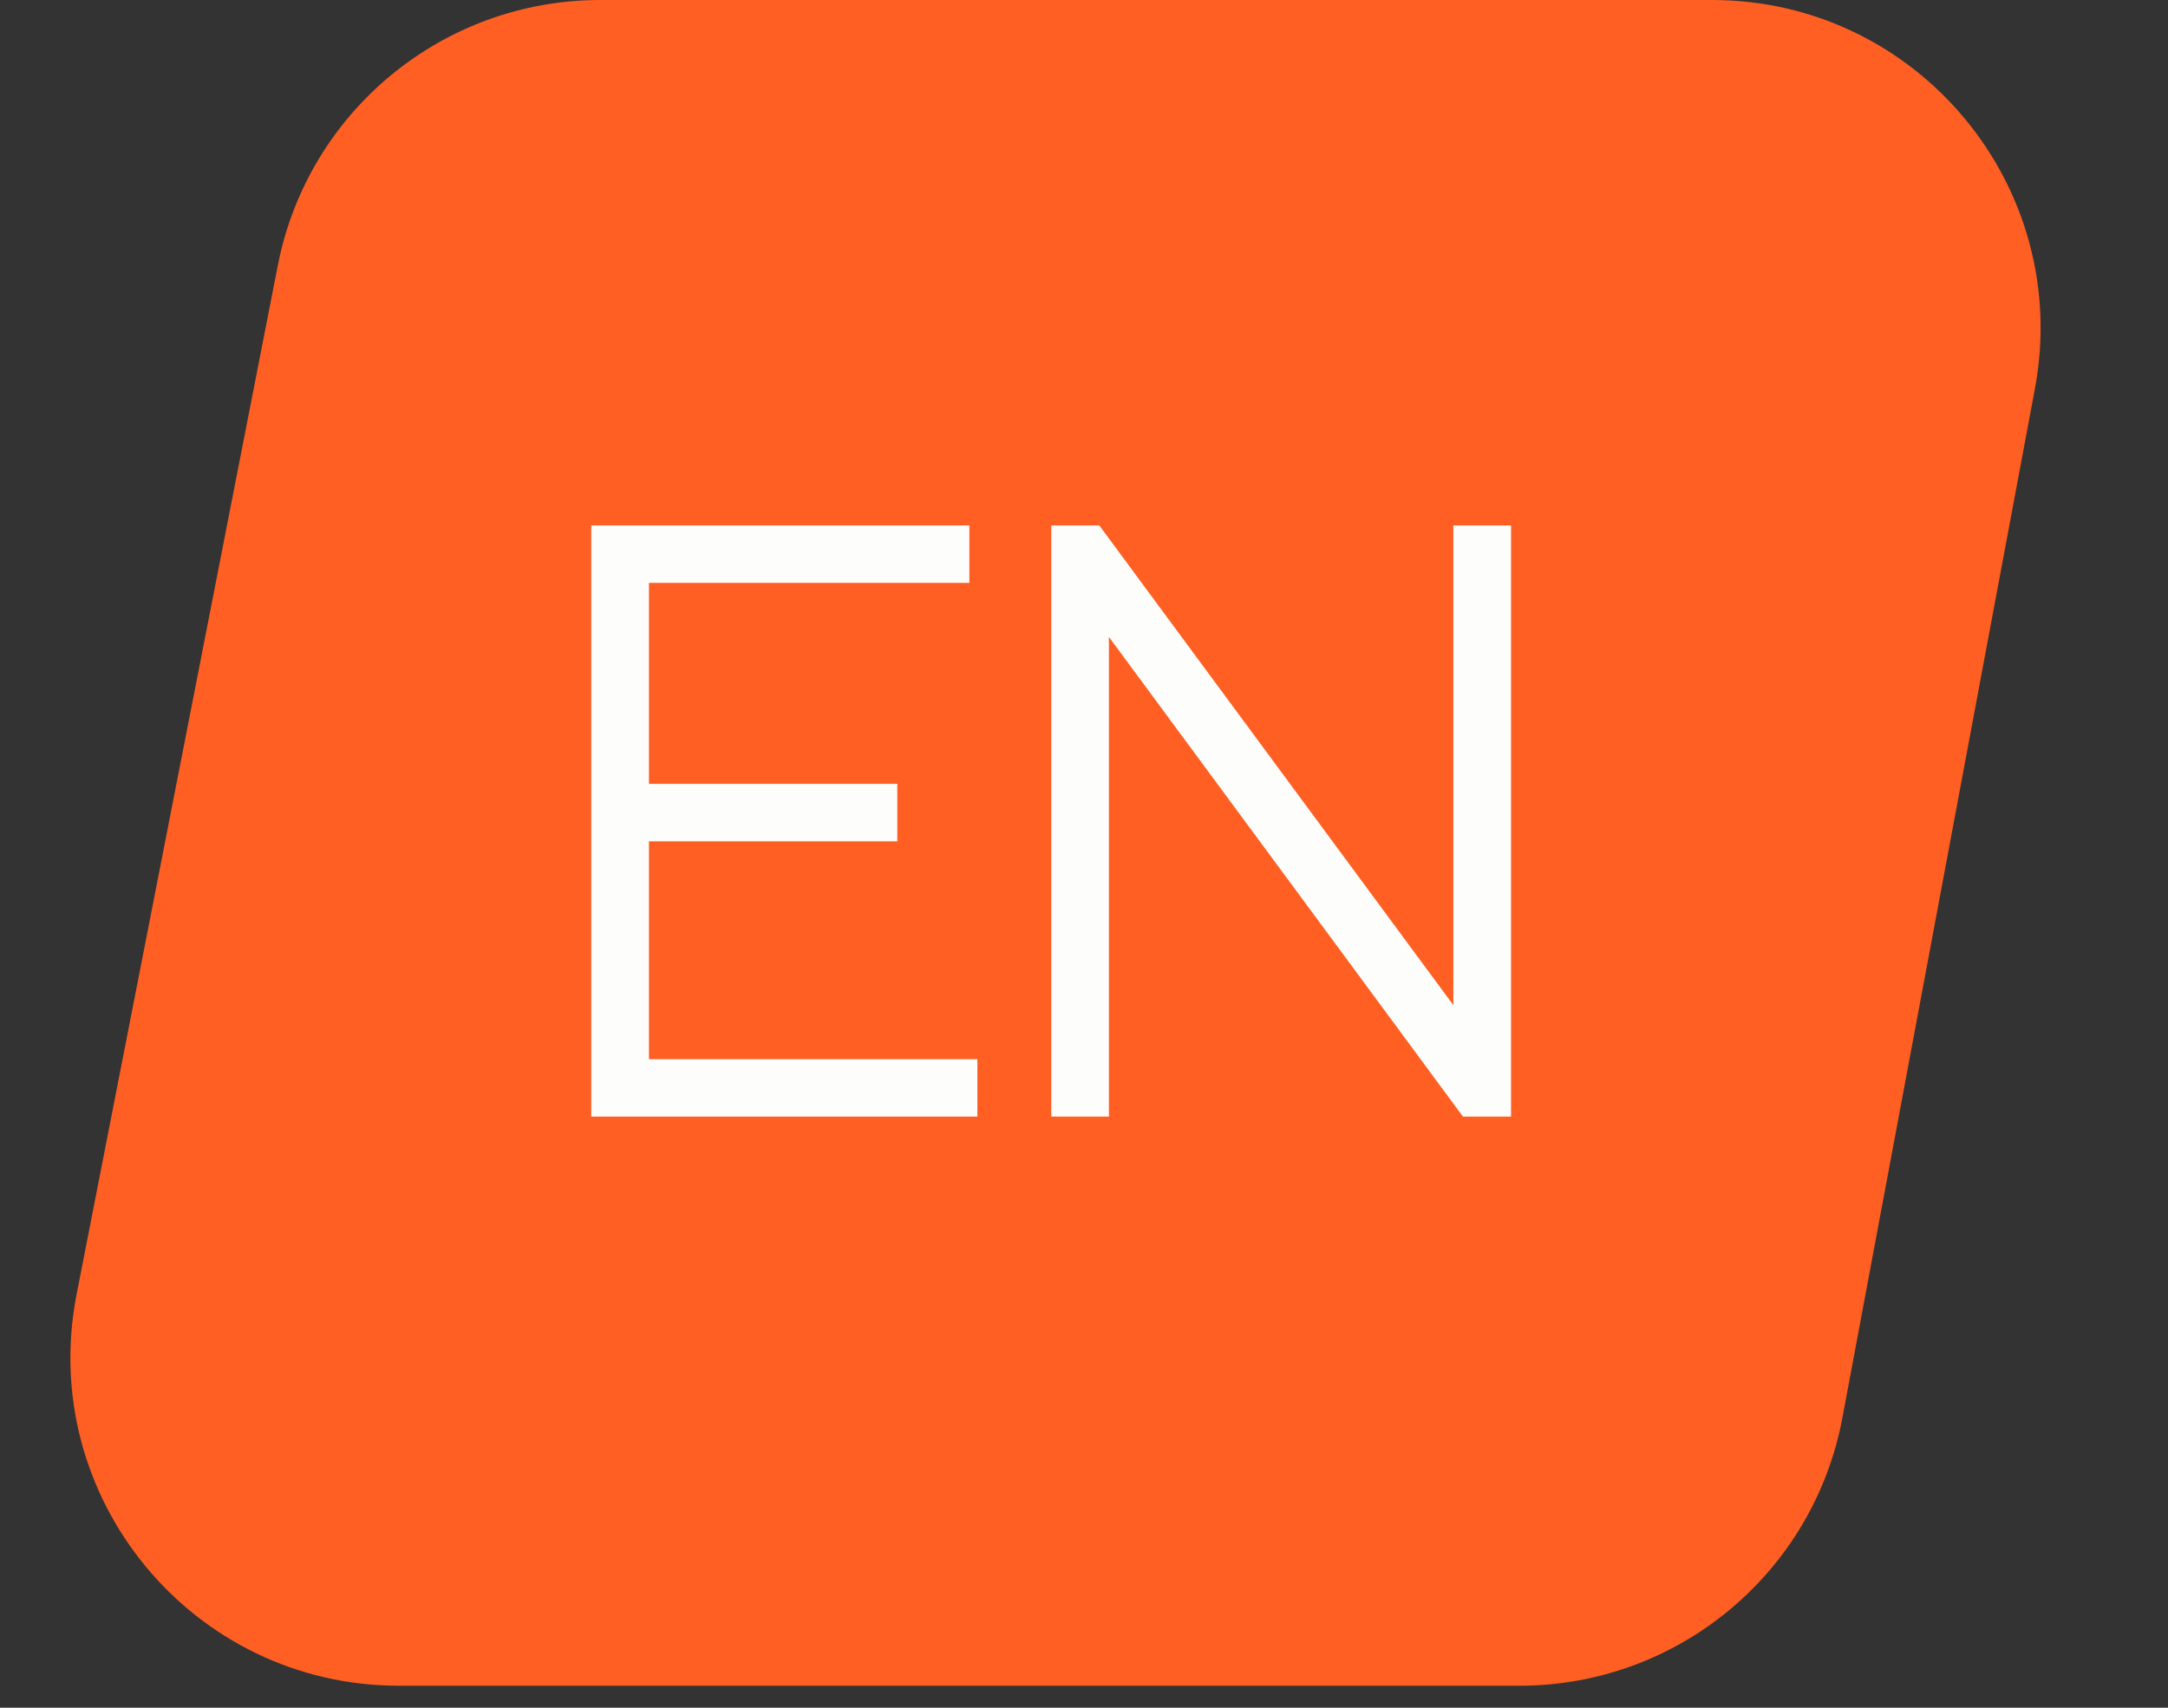 <?xml version="1.0" encoding="UTF-8"?> <svg xmlns="http://www.w3.org/2000/svg" width="33" height="26" viewBox="0 0 33 26" fill="none"><rect x="0" y="0" width="33" height="26" fill="#333333" stroke="none"/> <path d="M4.229 4.04C4.688 1.693 6.745 0 9.136 0H26.06C29.189 0 31.55 2.843 30.974 5.919L28.044 21.585C27.601 23.951 25.536 25.665 23.129 25.665H6.073C2.926 25.665 0.562 22.794 1.166 19.706L4.229 4.04Z" fill="#FF5F22"></path> <path d="M9 17V8H14.755V8.874H9.878V11.934H13.658V12.809H9.878V16.126H14.877V17H9Z" fill="#FDFDFC"></path> <path d="M16.002 17V8H16.733L22.122 15.303V8H23V17H22.268L16.879 9.697V17H16.002Z" fill="#FDFDFC"></path> </svg> 